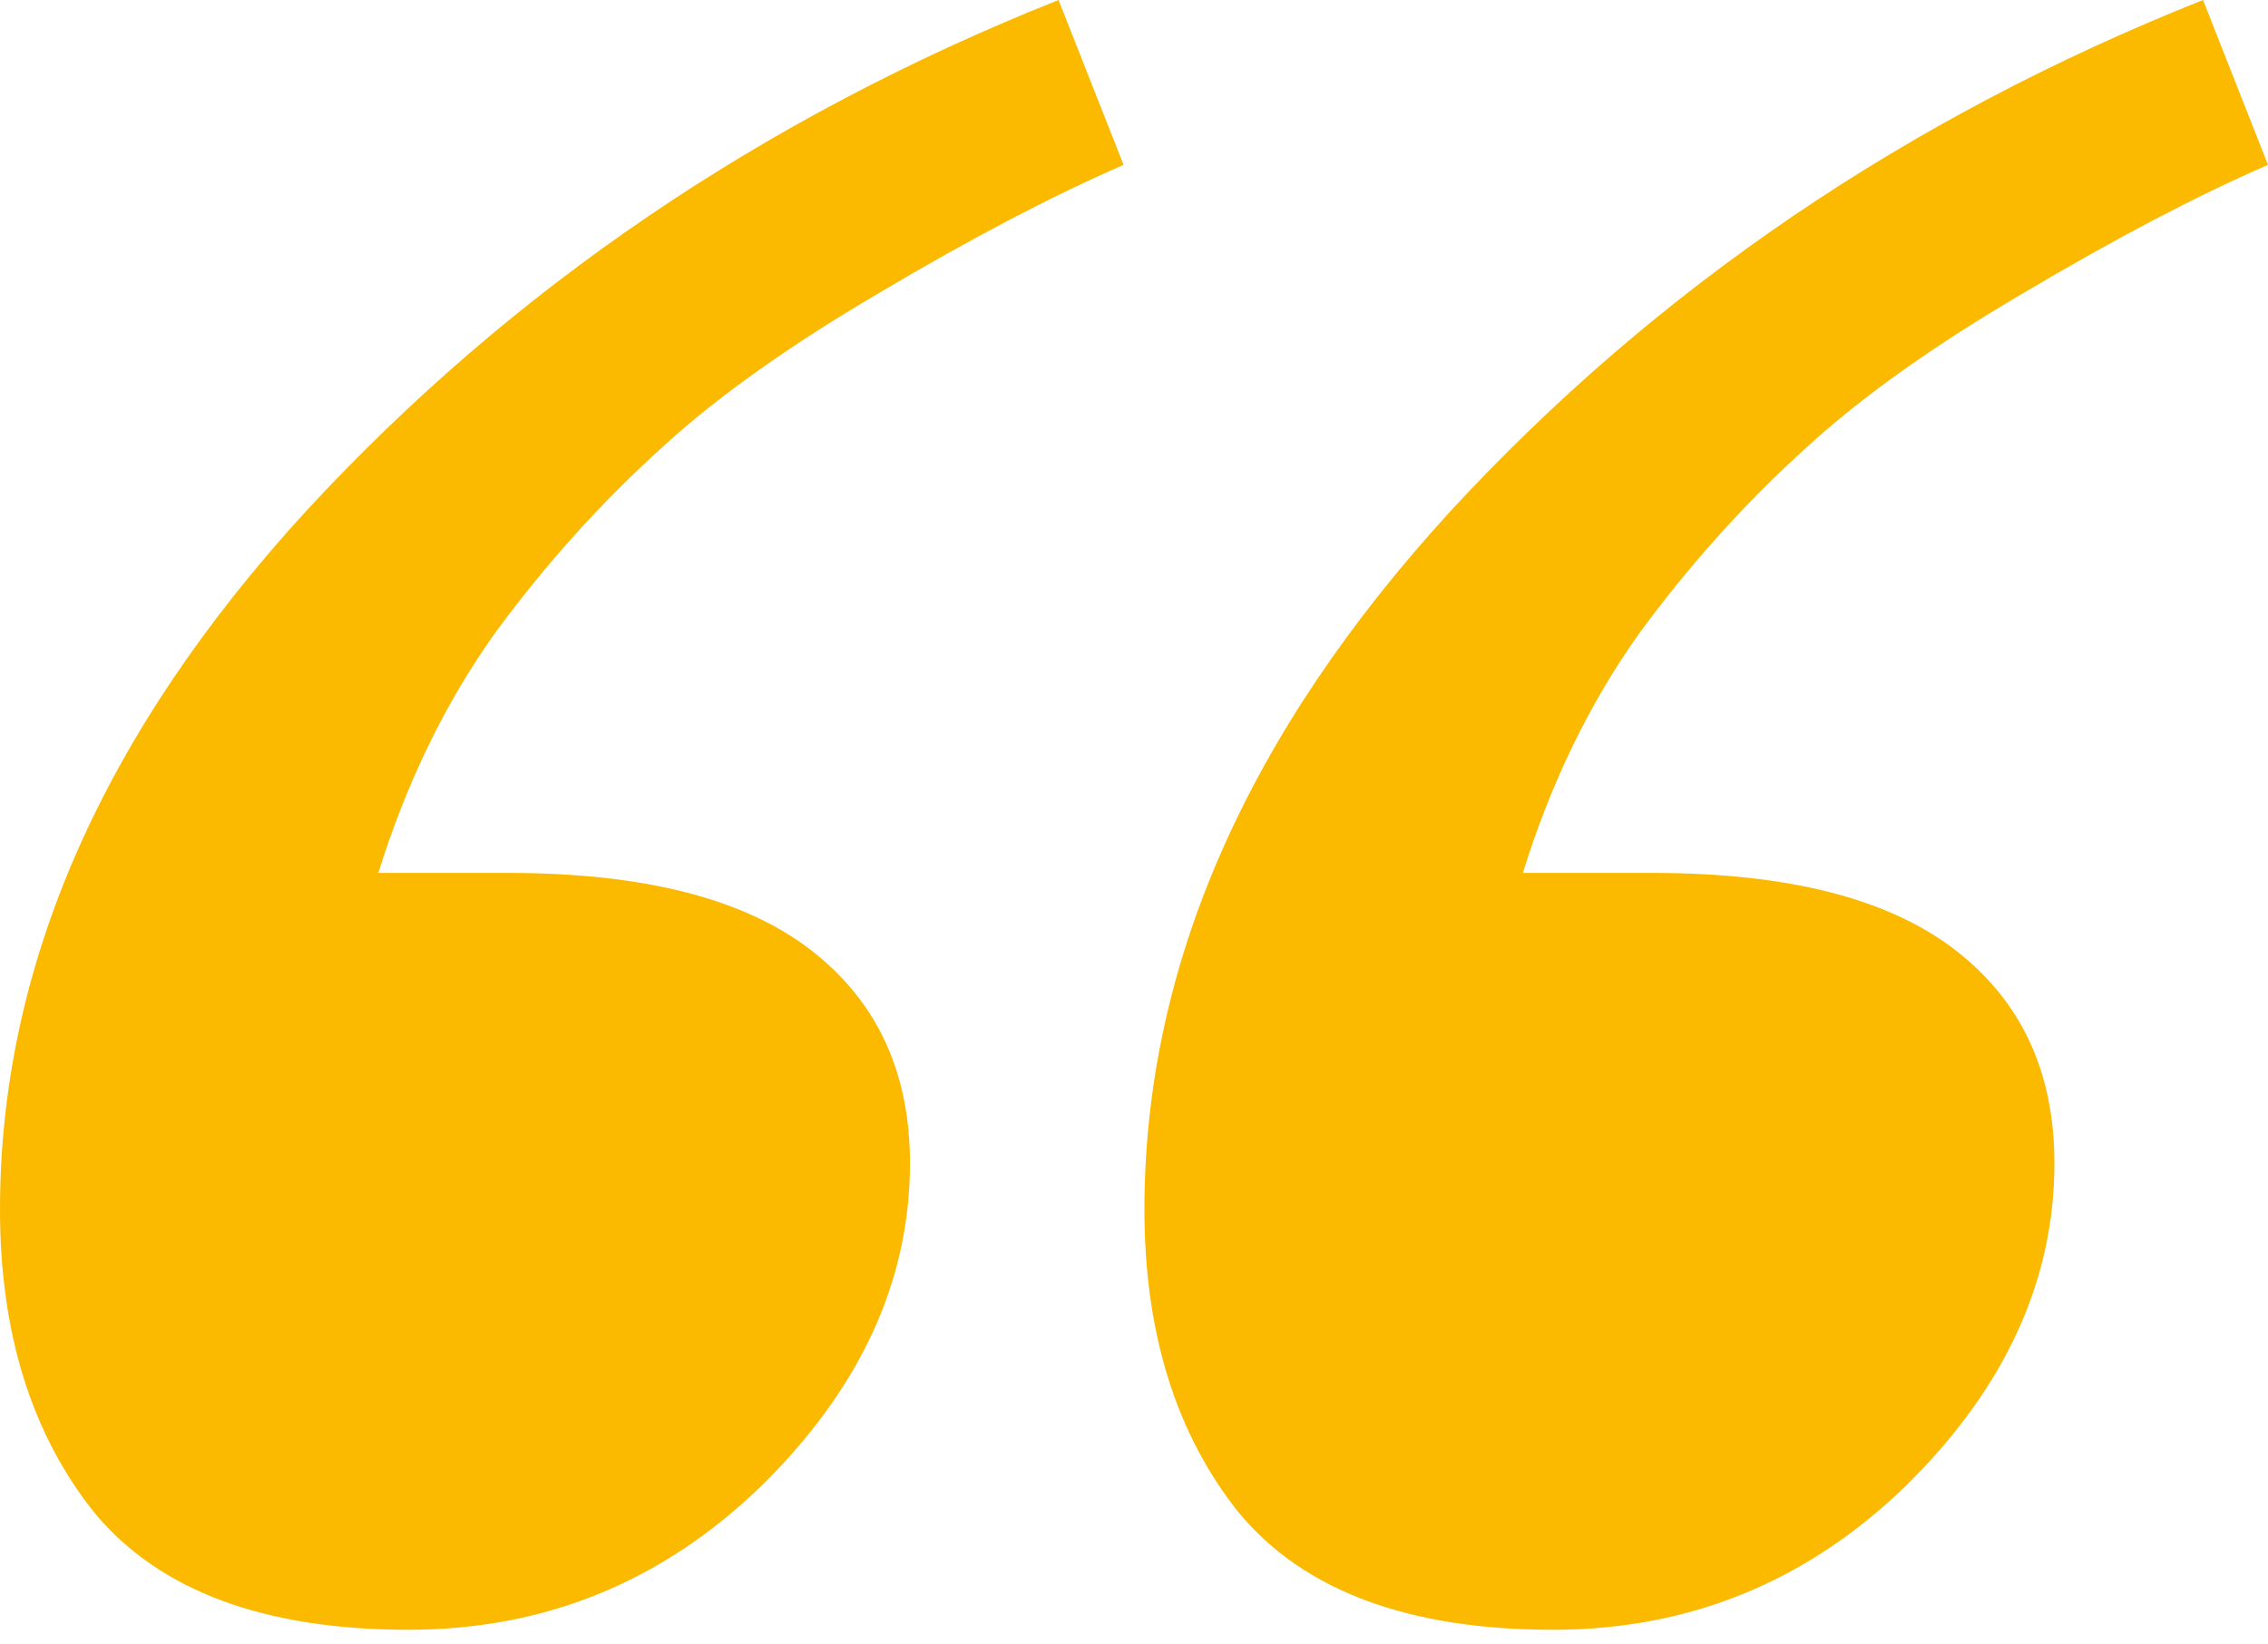 <svg width="40" height="29" viewBox="0 0 40 29" fill="none" xmlns="http://www.w3.org/2000/svg">
<path d="M19.816 2.907C18.56 3.453 17.127 4.203 15.517 5.159C13.934 6.087 12.665 6.987 11.709 7.861C10.617 8.843 9.621 9.949 8.721 11.177C7.847 12.405 7.165 13.811 6.673 15.394H8.966C11.341 15.394 13.115 15.844 14.289 16.745C15.462 17.646 16.049 18.901 16.049 20.512C16.049 22.586 15.176 24.483 13.429 26.203C11.682 27.895 9.608 28.741 7.206 28.741C4.667 28.741 2.825 28.059 1.679 26.694C0.56 25.302 0 23.514 0 21.331C0 17.045 1.801 12.938 5.404 9.007C9.034 5.077 13.456 2.074 18.669 0L19.816 2.907ZM40 2.907C38.745 3.453 37.312 4.203 35.701 5.159C34.118 6.087 32.849 6.987 31.894 7.861C30.802 8.843 29.805 9.949 28.905 11.177C28.031 12.405 27.349 13.811 26.858 15.394H29.151C31.525 15.394 33.299 15.844 34.473 16.745C35.647 17.646 36.233 18.901 36.233 20.512C36.233 22.586 35.36 24.483 33.613 26.203C31.866 27.895 29.792 28.741 27.39 28.741C24.852 28.741 23.009 28.059 21.863 26.694C20.744 25.302 20.184 23.514 20.184 21.331C20.184 17.045 21.986 12.938 25.588 9.007C29.219 5.077 33.64 2.074 38.854 0L40 2.907Z" fill="#FBB900"/>
</svg>
